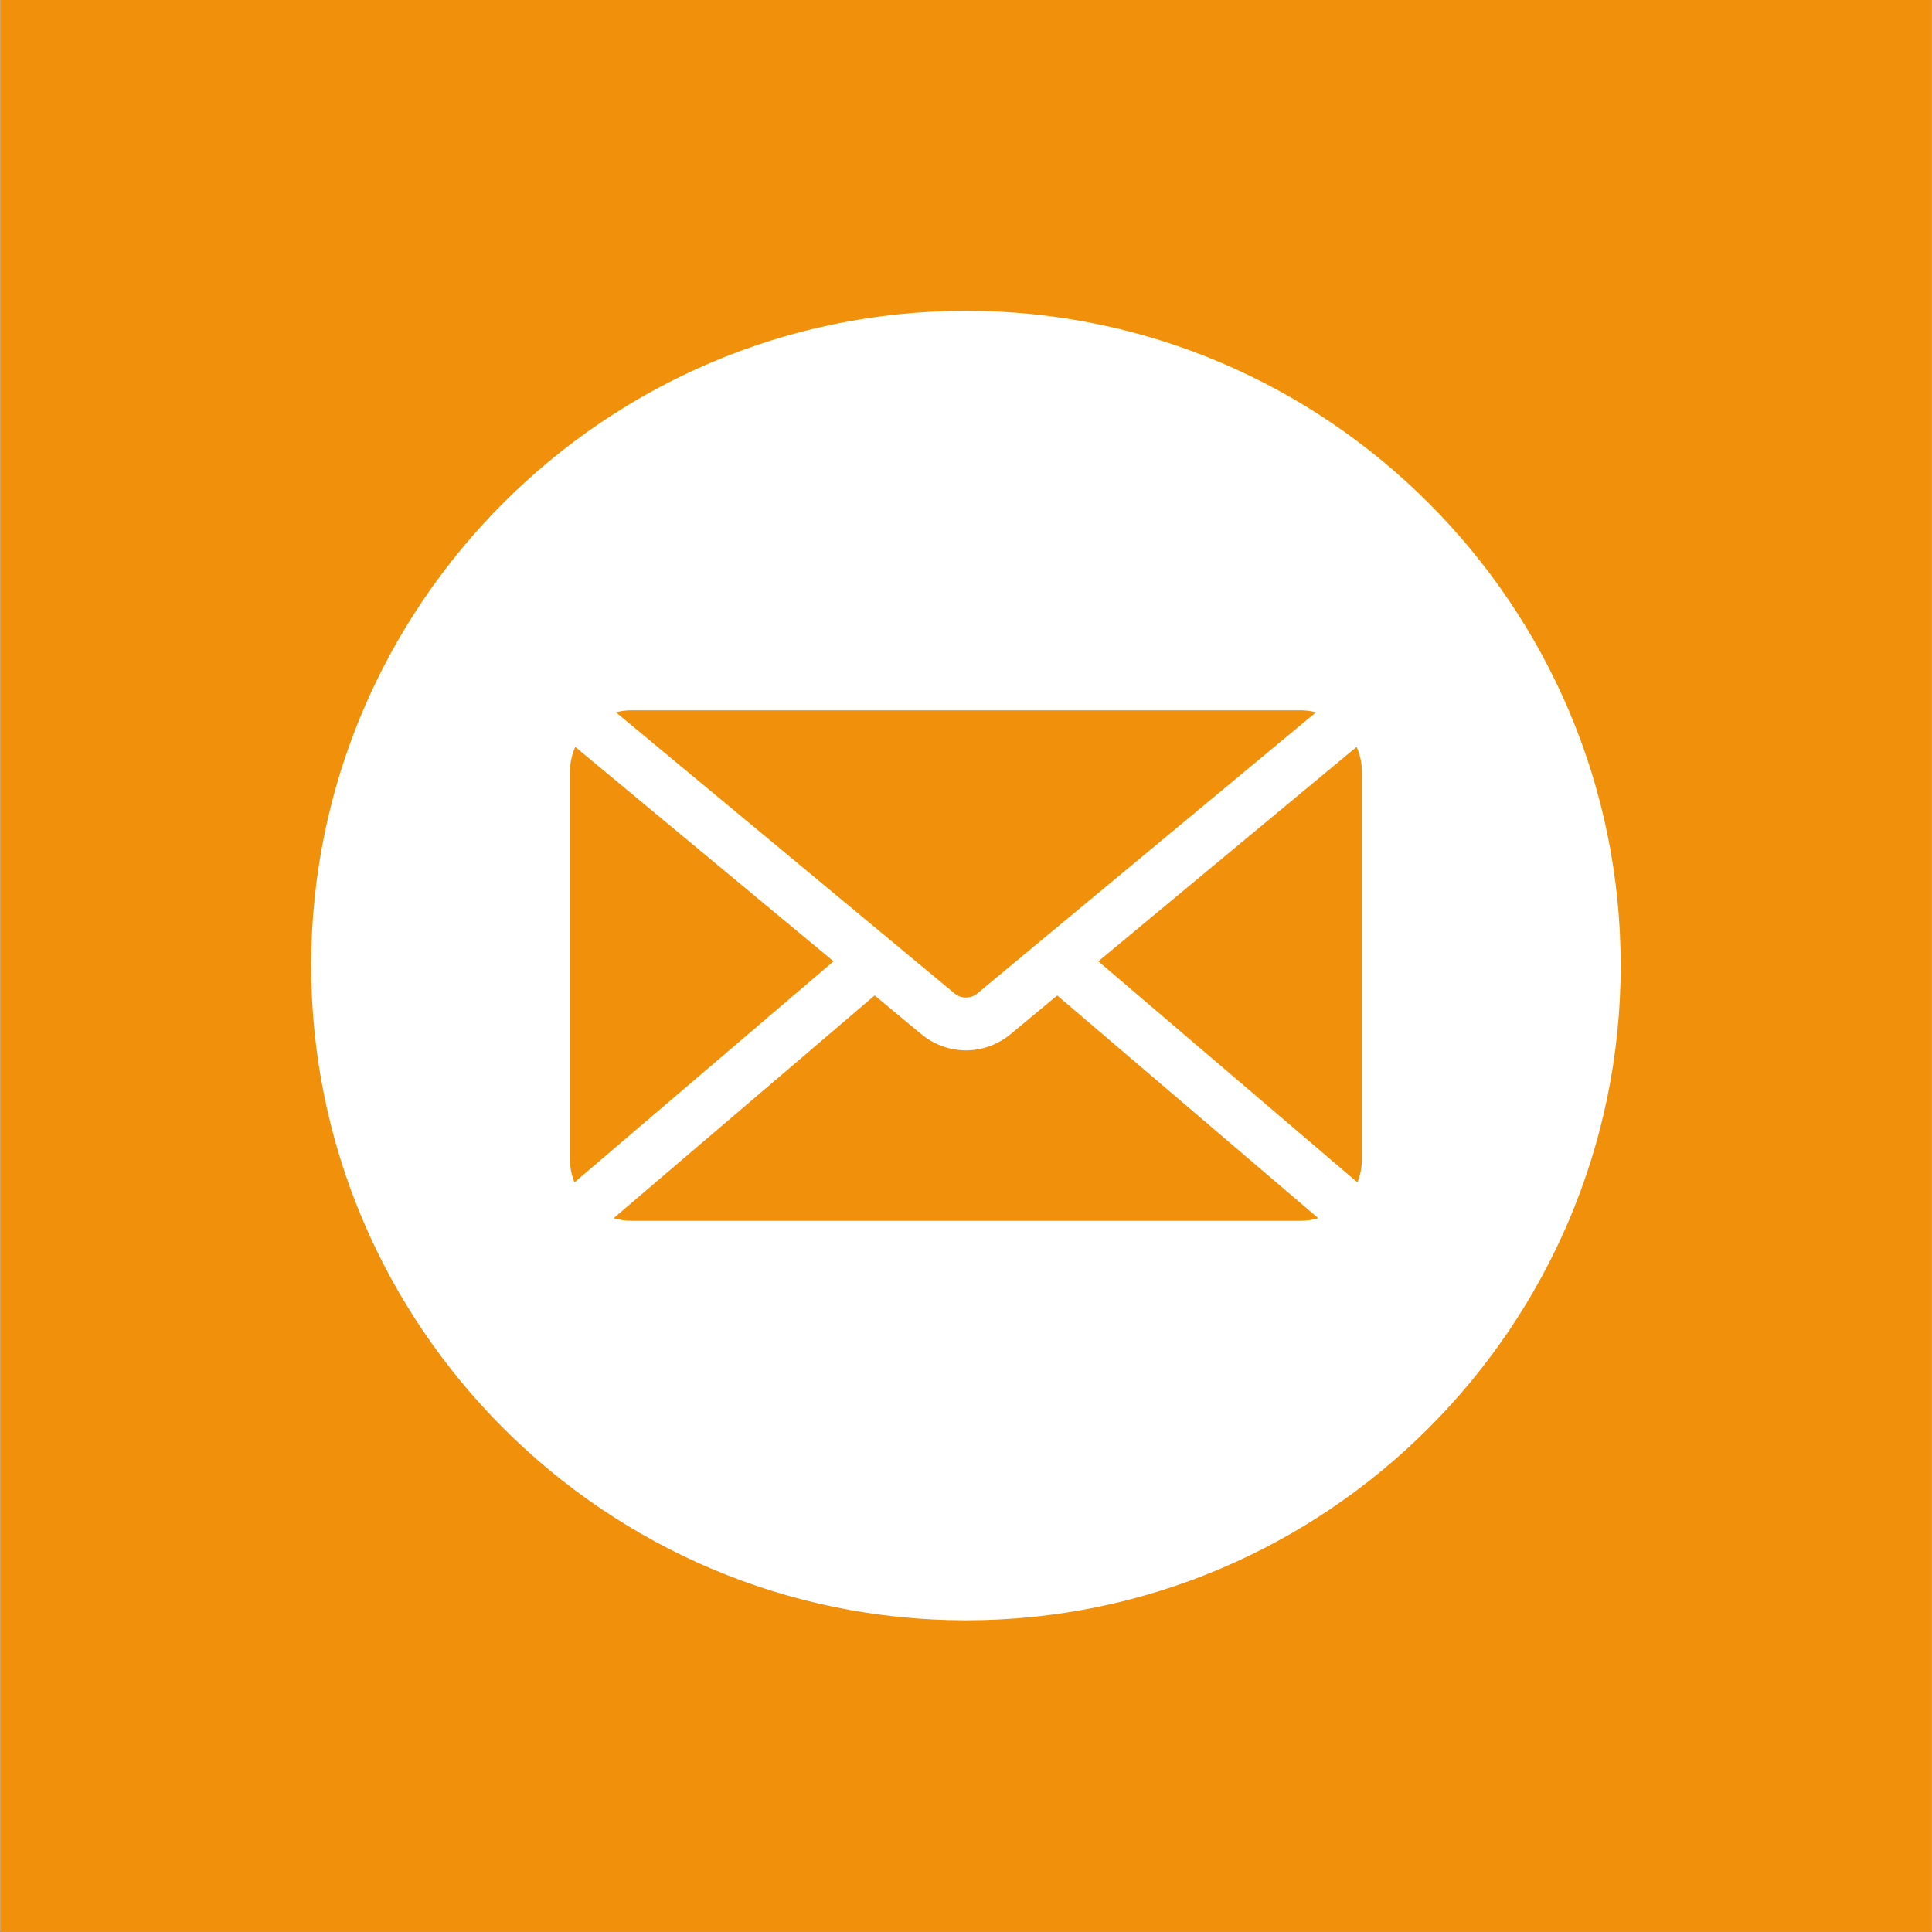 <svg version="1.0" preserveAspectRatio="xMidYMid meet" height="3402" viewBox="0 0 2550.96 2551.5" zoomAndPan="magnify" width="3402" xmlns:xlink="http://www.w3.org/1999/xlink" xmlns="http://www.w3.org/2000/svg"><rect x="0" y="0" width="2550.96" height="2551.5" fill="#333333" stroke="none"/><defs><clipPath id="1c622c3595"><path clip-rule="nonzero" d="M 0.23 0 L 2550.691 0 L 2550.691 2551 L 0.23 2551 Z M 0.23 0"></path></clipPath><clipPath id="be143d0613"><path clip-rule="nonzero" d="M 410.855 410.625 L 2140.02 410.625 L 2140.02 2139.789 L 410.855 2139.789 Z M 410.855 410.625"></path></clipPath></defs><g clip-path="url(#1c622c3595)"><path fill-rule="nonzero" fill-opacity="1" d="M 0.23 0 L 2551.23 0 L 2551.23 2551 L 0.23 2551 Z M 0.23 0" fill="#ffffff"></path><path fill-rule="nonzero" fill-opacity="1" d="M 0.23 0 L 2551.23 0 L 2551.23 2551 L 0.23 2551 Z M 0.23 0" fill="#f1910b"></path></g><g clip-path="url(#be143d0613)"><path fill-rule="evenodd" fill-opacity="1" d="M 1275.395 410.469 C 799.137 410.469 410.699 798.906 410.699 1275.164 C 410.699 1751.422 799.137 2139.859 1275.395 2139.859 C 1751.652 2139.859 2140.09 1751.422 2140.09 1275.164 C 2140.09 798.906 1751.652 410.469 1275.395 410.469 Z M 833.793 938.039 L 1717.004 938.039 C 1724.137 938.039 1731.07 938.965 1737.664 940.703 L 1290.312 1312.074 C 1286.02 1315.641 1280.738 1317.422 1275.402 1317.422 C 1270.066 1317.422 1264.781 1315.641 1260.48 1312.074 L 813.129 940.703 C 819.734 938.961 826.656 938.039 833.797 938.039 Z M 752.434 1530.941 L 752.434 1019.387 C 752.434 1007.641 754.953 996.484 759.453 986.395 L 1100.527 1269.539 L 758.406 1561.477 C 754.562 1552.047 752.43 1541.738 752.43 1530.941 Z M 1717.004 1612.289 L 833.793 1612.289 C 825.562 1612.289 817.629 1611.047 810.133 1608.77 L 1154.84 1314.621 L 1216.082 1365.461 C 1233.512 1379.922 1254.48 1387.152 1275.398 1387.152 C 1296.316 1387.152 1317.281 1379.922 1334.715 1365.461 L 1395.945 1314.621 L 1740.664 1608.77 C 1733.145 1611.059 1725.234 1612.289 1717 1612.289 Z M 1798.348 1530.941 C 1798.348 1541.738 1796.234 1552.047 1792.375 1561.477 L 1450.242 1269.539 L 1791.328 986.383 C 1795.84 996.488 1798.348 1007.645 1798.348 1019.387 Z M 1798.348 1530.941" fill="#ffffff"></path></g></svg>